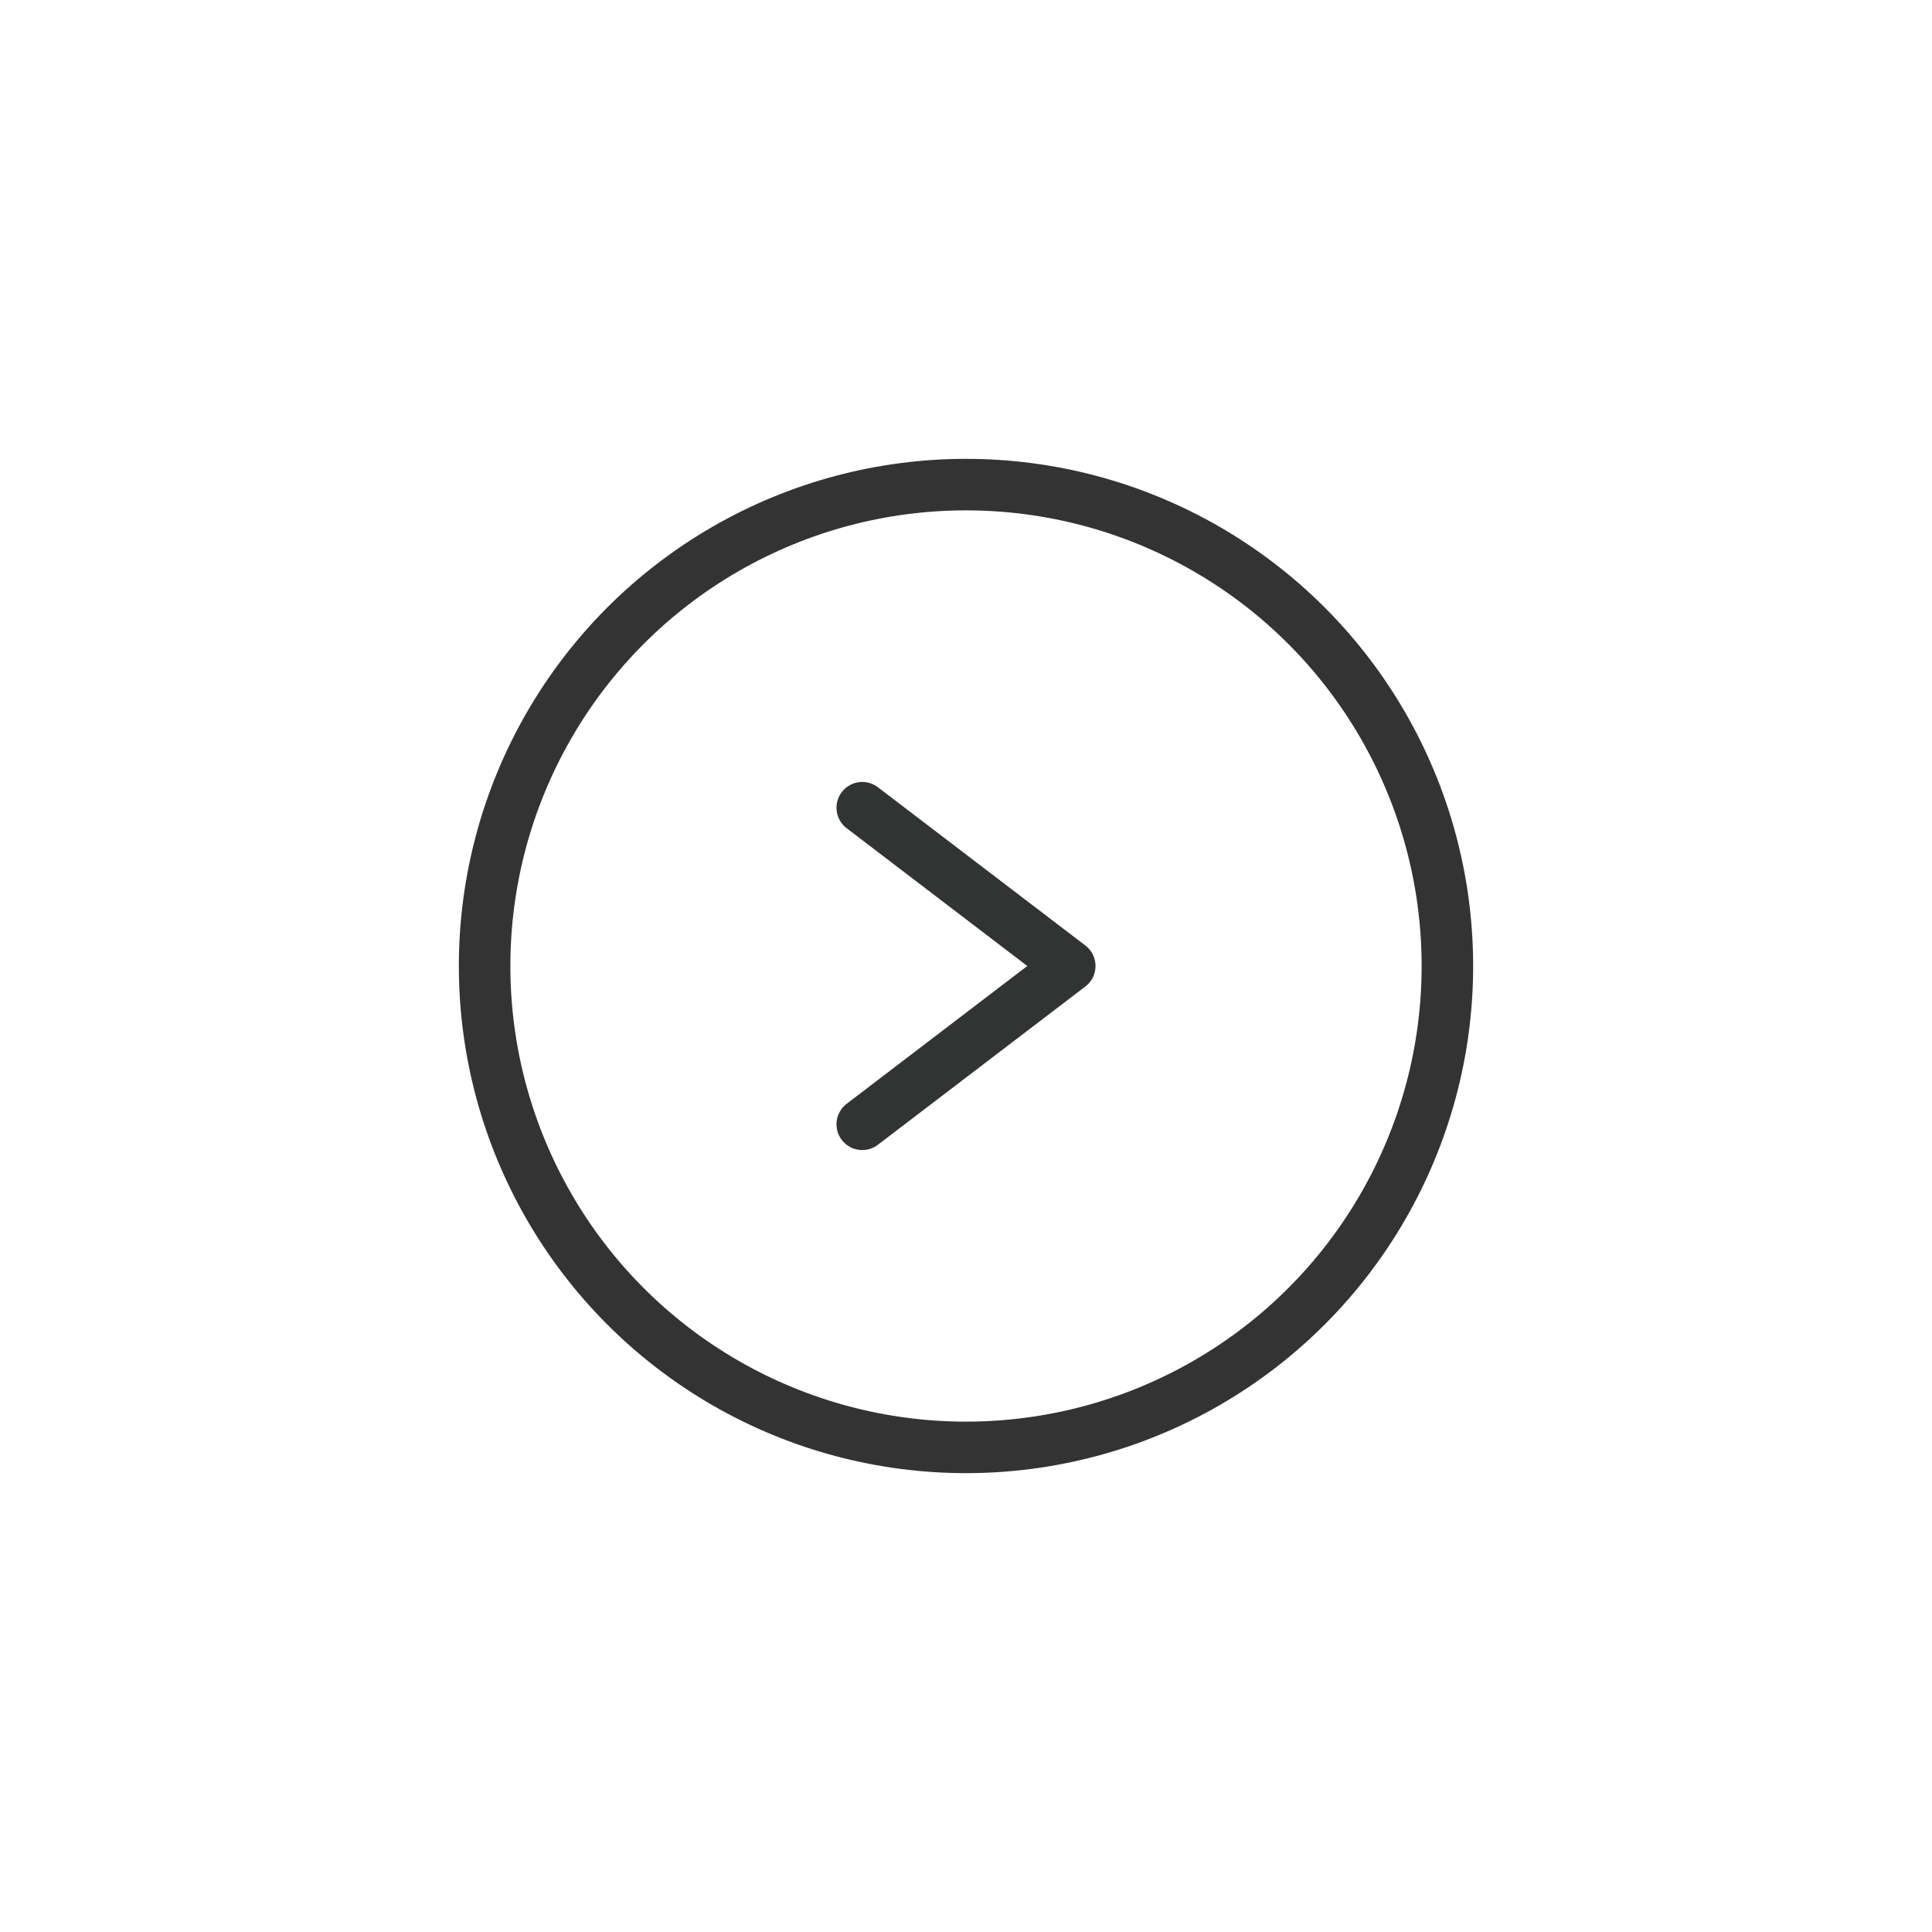 <?xml version="1.0" encoding="utf-8"?>
<!-- Generator: Adobe Illustrator 24.3.0, SVG Export Plug-In . SVG Version: 6.00 Build 0)  -->
<svg version="1.1" id="レイヤー_1" xmlns="http://www.w3.org/2000/svg" xmlns:xlink="http://www.w3.org/1999/xlink" x="0px"
	 y="0px" width="300px" height="300px" viewBox="0 0 300 300" style="enable-background:new 0 0 300 300;" xml:space="preserve">
<style type="text/css">
	.st0{fill:none;stroke:#323333;stroke-width:8;stroke-linecap:round;stroke-linejoin:round;stroke-miterlimit:10;}
	.st1{fill:none;stroke:#333333;stroke-width:8;stroke-linecap:round;stroke-linejoin:round;stroke-miterlimit:10;}
</style>
<g>
	<polyline class="st0" points="133.89,174.58 166.11,150 133.89,125.42 	"/>
	<circle class="st1" cx="150" cy="150" r="74.75"/>
</g>
</svg>
